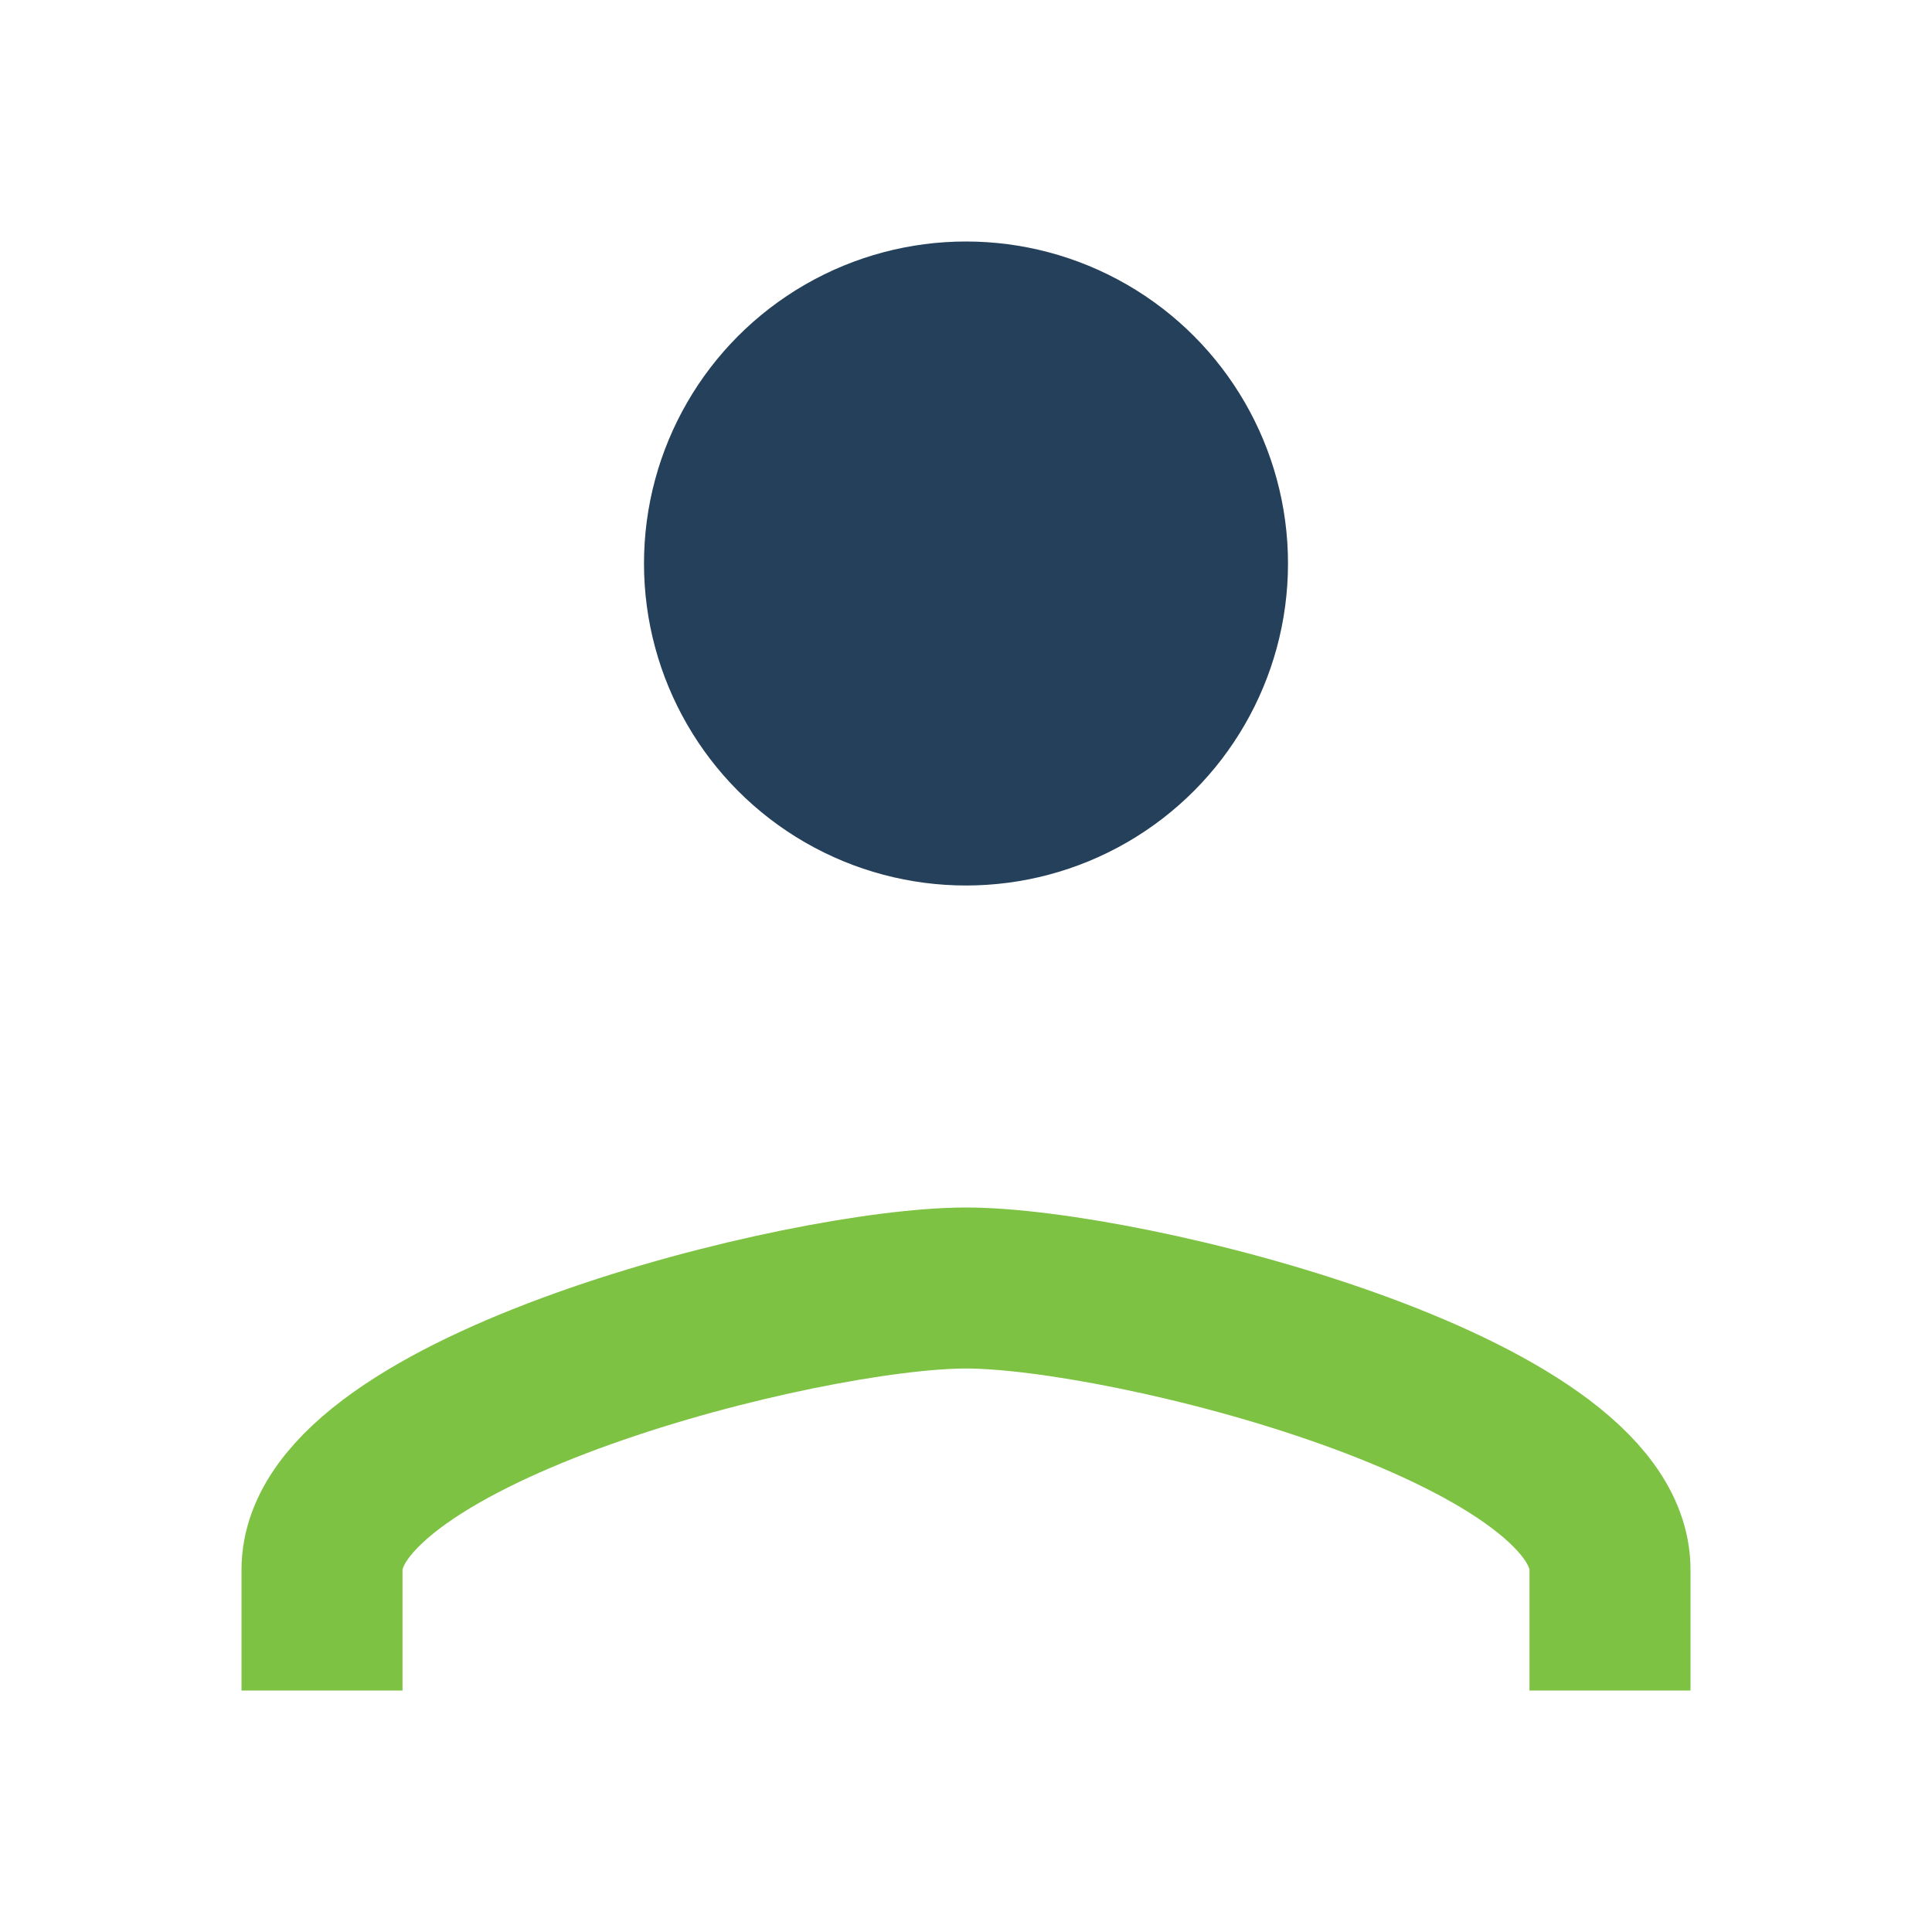 <?xml version="1.0" encoding="UTF-8"?>
<svg xmlns="http://www.w3.org/2000/svg" width="24" height="24" viewBox="0 0 24 24"><circle cx="12" cy="7" r="4" fill="#25405A"/><path d="M4 21v-1.5c0-2 6-3.5 8-3.5s8 1.5 8 3.5V21" stroke="#7DC242" stroke-width="2" fill="none"/></svg>